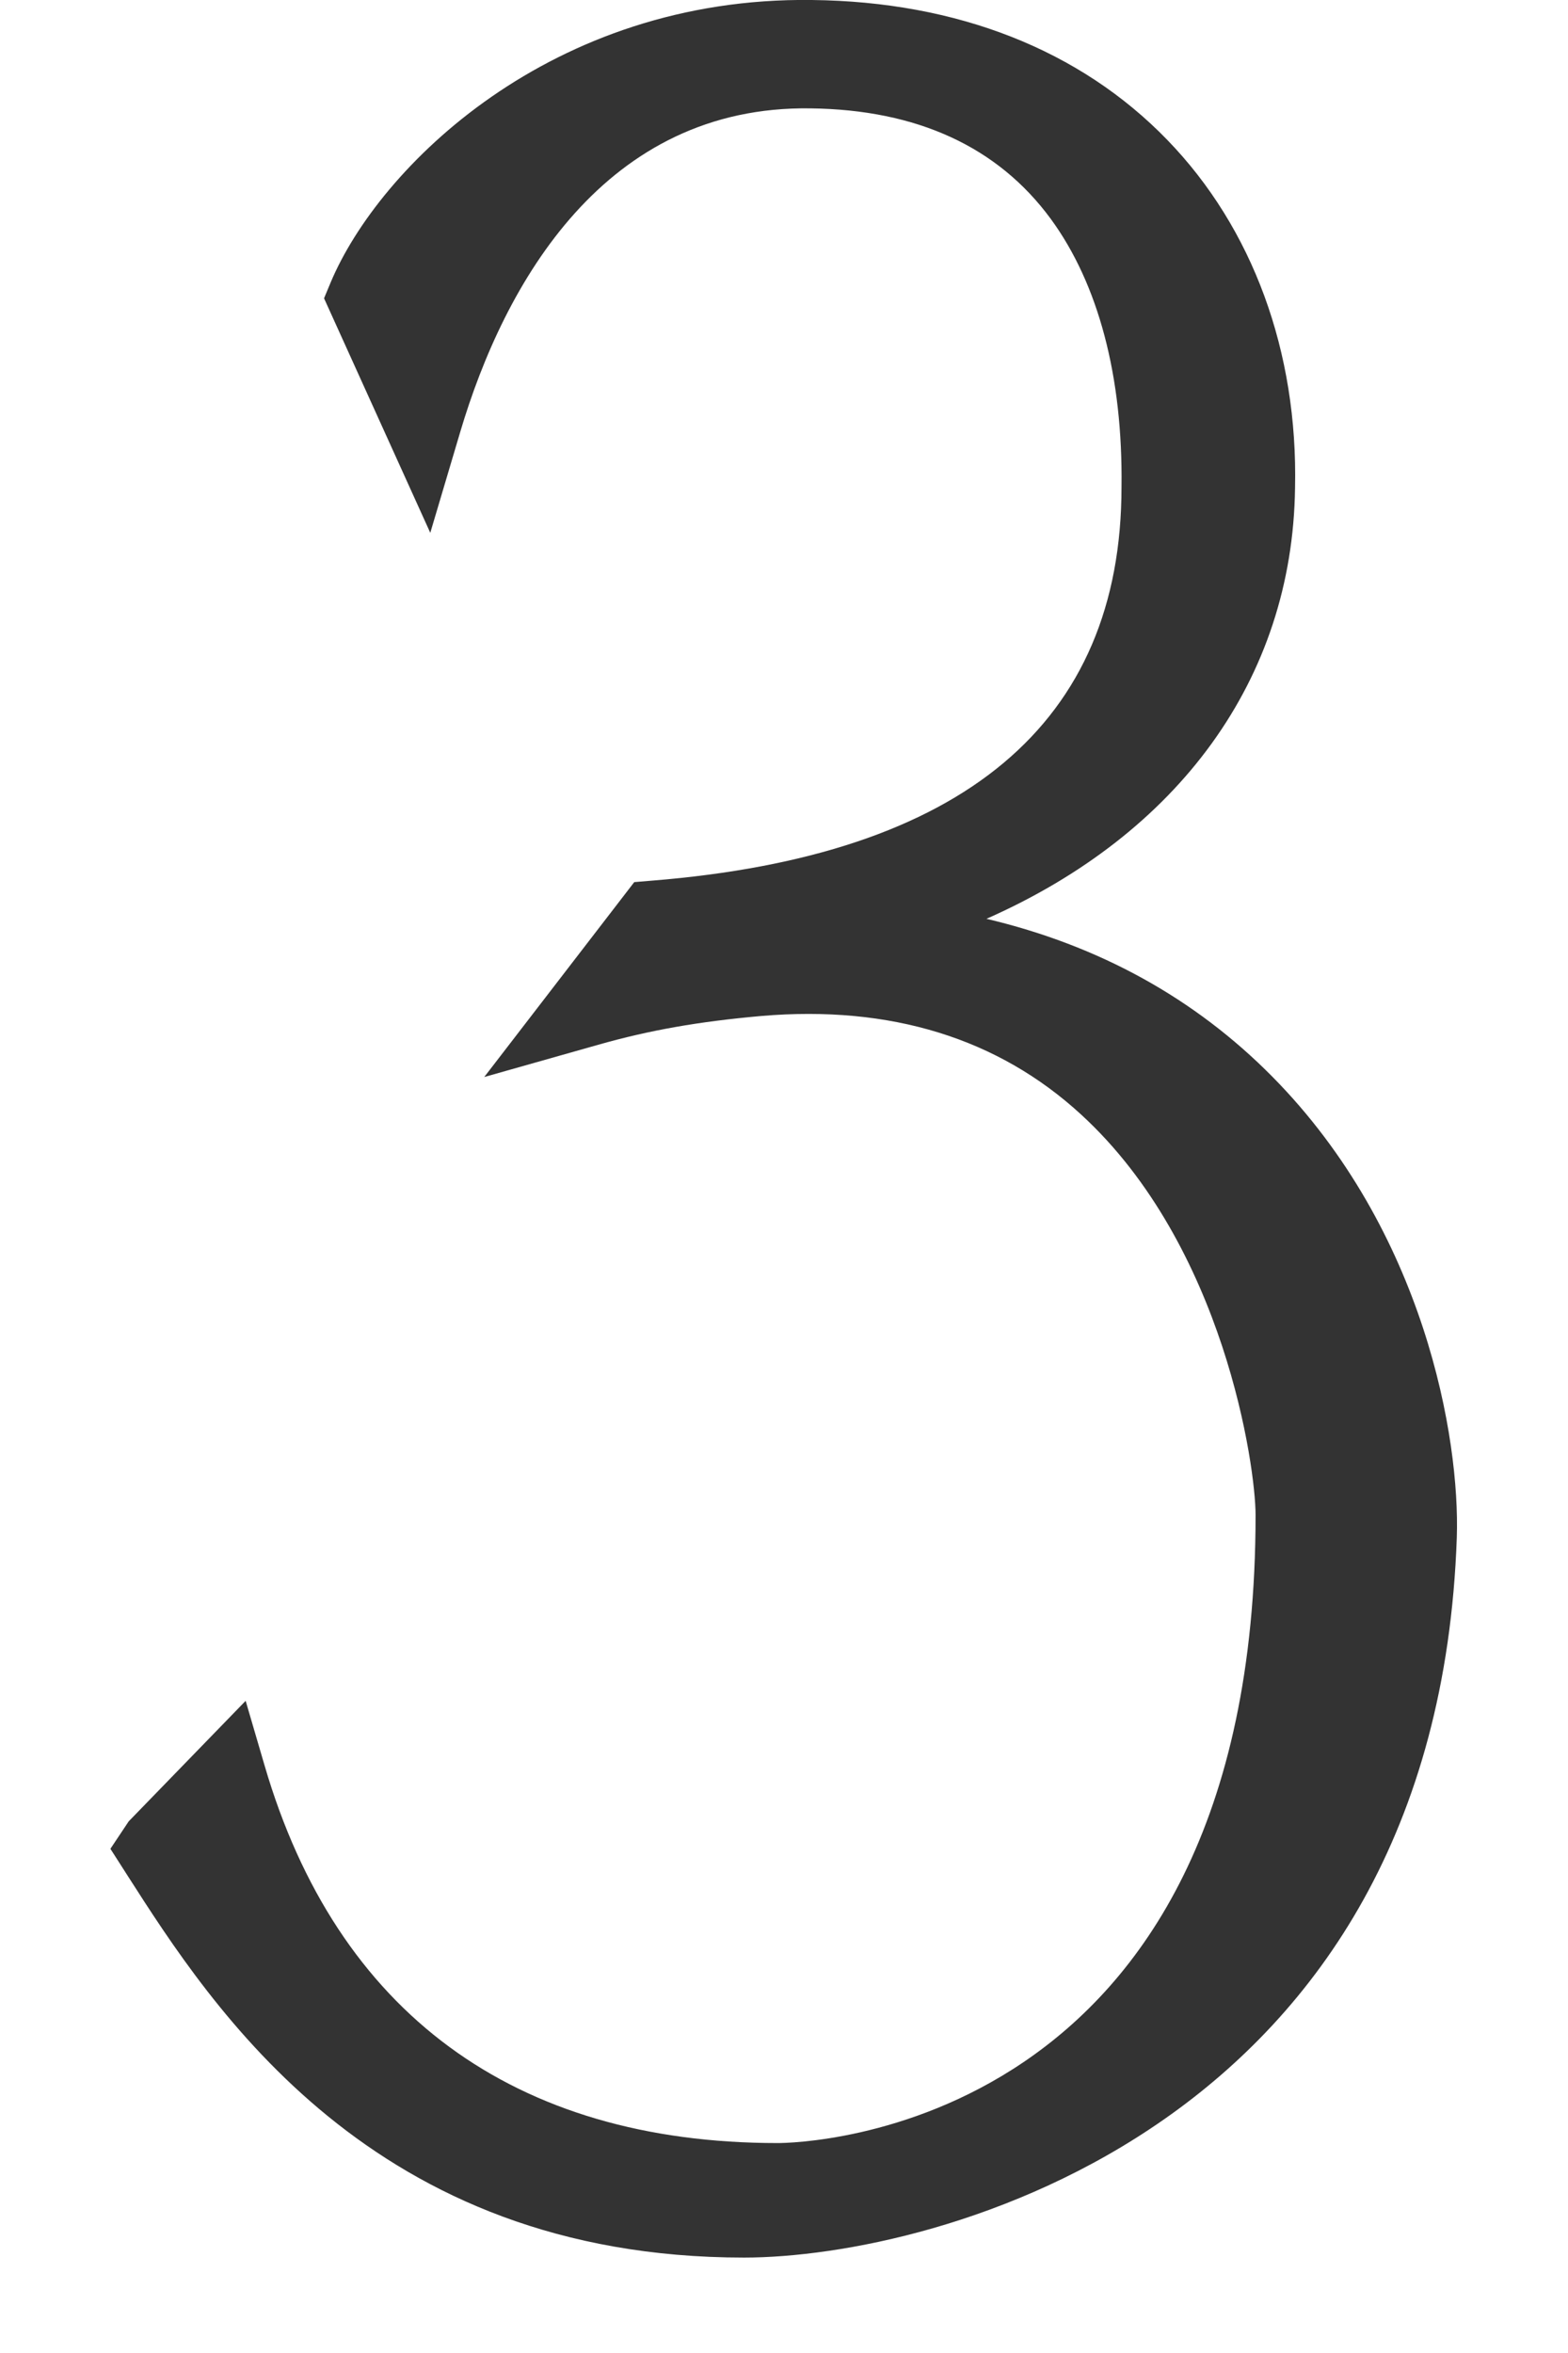 <svg height="18" viewBox="0 0 12 18" width="12" xmlns="http://www.w3.org/2000/svg"><path d="m7.549 7.029c1.469-.649 2.343-1.832 2.362-3.296.023-1.041-.323-1.987-.977-2.662-.667-.689-1.608-1.059-2.721-1.071-1.995-.026-3.313 1.279-3.683 2.162l-.05.12.813 1.794.229-.771c.339-1.143 1.11-2.5 2.682-2.476.814.01 1.433.294 1.838.846.364.497.552 1.205.541 2.05 0 1.807-1.21 2.821-3.597 3.012l-.132.011-1.148 1.491.873-.247c.391-.111.765-.177 1.248-.22.987-.084 1.812.17 2.448.755 1.097 1.007 1.334 2.697 1.334 3.062 0 4.75-3.508 4.805-3.657 4.805-2.018 0-3.375-.999-3.927-2.888l-.145-.495-.895.922-.14.21.128.2c.655 1.023 1.874 2.927 4.721 2.927 1.464 0 5.299-.99 5.455-5.509.025-.753-.243-2.342-1.411-3.524-.594-.601-1.327-1.005-2.191-1.209z" fill="#333"/><path d="m0 0h12v18h-12z" fill="none"/></svg>